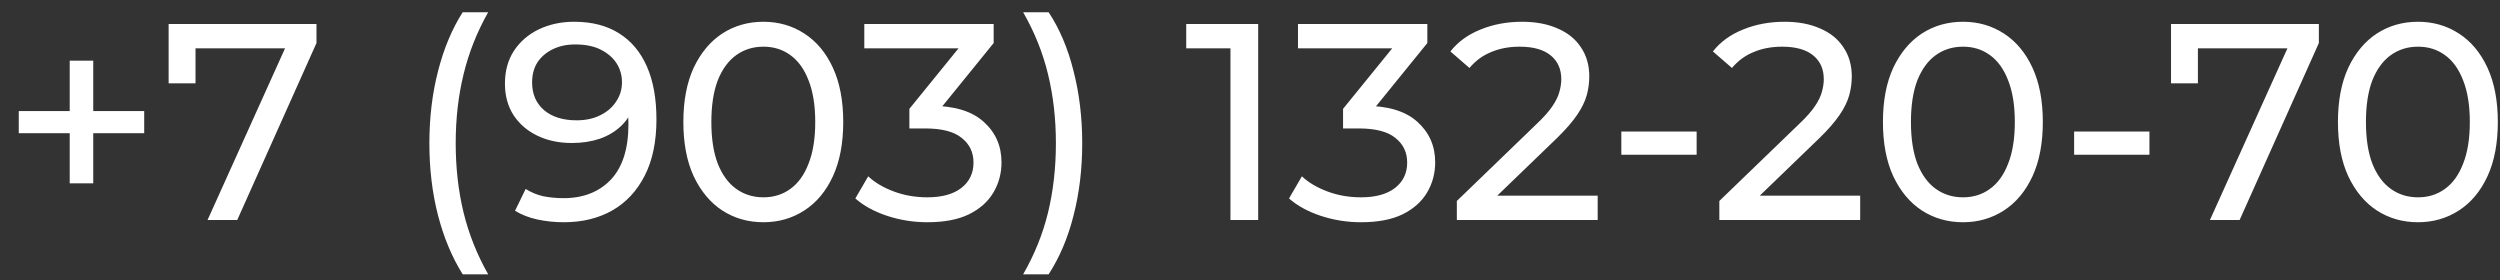 <?xml version="1.0" encoding="UTF-8"?> <svg xmlns="http://www.w3.org/2000/svg" width="125" height="14" viewBox="0 0 125 14" fill="none"><rect x="0" y="0" width="125" height="14" fill="#333333" stroke="none"/> <path d="M3.486 9.166V3.034H4.662V9.166H3.486ZM0.938 6.66V5.554H7.21V6.66H0.938ZM10.378 11L14.536 1.788L14.9 2.418H9.076L9.776 1.732V4.168H8.432V1.2H15.824V2.152L11.862 11H10.378ZM23.135 13.716C22.603 12.867 22.192 11.887 21.903 10.776C21.613 9.656 21.469 8.452 21.469 7.164C21.469 5.876 21.613 4.672 21.903 3.552C22.192 2.423 22.603 1.443 23.135 0.612H24.409C23.849 1.601 23.438 2.637 23.177 3.72C22.915 4.793 22.785 5.941 22.785 7.164C22.785 8.387 22.915 9.539 23.177 10.622C23.438 11.695 23.849 12.727 24.409 13.716H23.135ZM28.706 1.088C29.592 1.088 30.339 1.279 30.945 1.662C31.561 2.045 32.028 2.6 32.346 3.328C32.663 4.047 32.822 4.929 32.822 5.974C32.822 7.085 32.626 8.023 32.233 8.788C31.841 9.553 31.3 10.132 30.61 10.524C29.919 10.916 29.111 11.112 28.188 11.112C27.73 11.112 27.287 11.065 26.858 10.972C26.438 10.879 26.069 10.734 25.752 10.538L26.284 9.446C26.545 9.614 26.834 9.735 27.151 9.81C27.478 9.875 27.819 9.908 28.174 9.908C29.163 9.908 29.951 9.6 30.54 8.984C31.128 8.359 31.422 7.435 31.422 6.212C31.422 6.016 31.412 5.783 31.393 5.512C31.375 5.241 31.333 4.975 31.267 4.714L31.73 5.19C31.599 5.619 31.38 5.983 31.072 6.282C30.773 6.571 30.409 6.791 29.98 6.94C29.559 7.08 29.098 7.15 28.593 7.15C27.95 7.15 27.375 7.029 26.872 6.786C26.367 6.543 25.971 6.203 25.681 5.764C25.392 5.316 25.247 4.789 25.247 4.182C25.247 3.547 25.397 3.001 25.695 2.544C26.003 2.077 26.419 1.718 26.942 1.466C27.474 1.214 28.061 1.088 28.706 1.088ZM28.762 2.222C28.341 2.222 27.968 2.301 27.642 2.46C27.315 2.619 27.058 2.838 26.872 3.118C26.694 3.398 26.605 3.734 26.605 4.126C26.605 4.705 26.806 5.167 27.207 5.512C27.609 5.848 28.15 6.016 28.831 6.016C29.279 6.016 29.672 5.932 30.008 5.764C30.353 5.596 30.619 5.367 30.805 5.078C31.002 4.789 31.099 4.467 31.099 4.112C31.099 3.767 31.011 3.454 30.834 3.174C30.656 2.894 30.395 2.665 30.049 2.488C29.704 2.311 29.275 2.222 28.762 2.222ZM38.172 11.112C37.407 11.112 36.721 10.916 36.114 10.524C35.517 10.132 35.041 9.563 34.686 8.816C34.341 8.069 34.168 7.164 34.168 6.1C34.168 5.036 34.341 4.131 34.686 3.384C35.041 2.637 35.517 2.068 36.114 1.676C36.721 1.284 37.407 1.088 38.172 1.088C38.928 1.088 39.609 1.284 40.216 1.676C40.823 2.068 41.299 2.637 41.644 3.384C41.989 4.131 42.162 5.036 42.162 6.1C42.162 7.164 41.989 8.069 41.644 8.816C41.299 9.563 40.823 10.132 40.216 10.524C39.609 10.916 38.928 11.112 38.172 11.112ZM38.172 9.866C38.685 9.866 39.133 9.726 39.516 9.446C39.908 9.166 40.211 8.746 40.426 8.186C40.65 7.626 40.762 6.931 40.762 6.1C40.762 5.269 40.65 4.574 40.426 4.014C40.211 3.454 39.908 3.034 39.516 2.754C39.133 2.474 38.685 2.334 38.172 2.334C37.659 2.334 37.206 2.474 36.814 2.754C36.422 3.034 36.114 3.454 35.89 4.014C35.675 4.574 35.568 5.269 35.568 6.1C35.568 6.931 35.675 7.626 35.89 8.186C36.114 8.746 36.422 9.166 36.814 9.446C37.206 9.726 37.659 9.866 38.172 9.866ZM46.365 11.112C45.675 11.112 45.003 11.005 44.349 10.79C43.705 10.575 43.178 10.286 42.767 9.922L43.411 8.816C43.738 9.124 44.163 9.376 44.685 9.572C45.208 9.768 45.768 9.866 46.365 9.866C47.093 9.866 47.658 9.712 48.059 9.404C48.47 9.087 48.675 8.662 48.675 8.13C48.675 7.617 48.479 7.206 48.087 6.898C47.705 6.581 47.093 6.422 46.253 6.422H45.469V5.442L48.381 1.858L48.577 2.418H43.215V1.2H49.683V2.152L46.785 5.722L46.057 5.288H46.519C47.705 5.288 48.591 5.554 49.179 6.086C49.777 6.618 50.075 7.295 50.075 8.116C50.075 8.667 49.94 9.171 49.669 9.628C49.399 10.085 48.988 10.449 48.437 10.72C47.896 10.981 47.205 11.112 46.365 11.112ZM52.431 13.716H51.157C51.726 12.727 52.142 11.695 52.403 10.622C52.664 9.539 52.795 8.387 52.795 7.164C52.795 5.941 52.664 4.793 52.403 3.72C52.142 2.637 51.726 1.601 51.157 0.612H52.431C52.982 1.443 53.397 2.423 53.677 3.552C53.966 4.672 54.111 5.876 54.111 7.164C54.111 8.452 53.966 9.656 53.677 10.776C53.397 11.887 52.982 12.867 52.431 13.716ZM61.523 11V1.76L62.125 2.418H59.311V1.2H62.909V11H61.523ZM68.049 11.112C67.358 11.112 66.686 11.005 66.033 10.79C65.389 10.575 64.862 10.286 64.451 9.922L65.095 8.816C65.421 9.124 65.846 9.376 66.369 9.572C66.891 9.768 67.451 9.866 68.049 9.866C68.777 9.866 69.341 9.712 69.743 9.404C70.153 9.087 70.359 8.662 70.359 8.13C70.359 7.617 70.163 7.206 69.771 6.898C69.388 6.581 68.777 6.422 67.937 6.422H67.153V5.442L70.065 1.858L70.261 2.418H64.899V1.2H71.367V2.152L68.469 5.722L67.741 5.288H68.203C69.388 5.288 70.275 5.554 70.863 6.086C71.46 6.618 71.759 7.295 71.759 8.116C71.759 8.667 71.624 9.171 71.353 9.628C71.082 10.085 70.671 10.449 70.121 10.72C69.579 10.981 68.889 11.112 68.049 11.112ZM72.842 11V10.048L76.832 6.198C77.187 5.862 77.448 5.568 77.616 5.316C77.794 5.055 77.91 4.817 77.966 4.602C78.032 4.378 78.064 4.163 78.064 3.958C78.064 3.454 77.887 3.057 77.532 2.768C77.178 2.479 76.66 2.334 75.978 2.334C75.456 2.334 74.984 2.423 74.564 2.6C74.144 2.768 73.78 3.034 73.472 3.398L72.52 2.572C72.894 2.096 73.393 1.732 74.018 1.48C74.653 1.219 75.348 1.088 76.104 1.088C76.786 1.088 77.378 1.2 77.882 1.424C78.386 1.639 78.774 1.951 79.044 2.362C79.324 2.773 79.464 3.258 79.464 3.818C79.464 4.135 79.422 4.448 79.338 4.756C79.254 5.064 79.096 5.391 78.862 5.736C78.629 6.081 78.293 6.469 77.854 6.898L74.298 10.328L73.962 9.782H79.884V11H72.842ZM81.066 7.738V6.576H84.832V7.738H81.066ZM85.967 11V10.048L89.957 6.198C90.312 5.862 90.573 5.568 90.741 5.316C90.919 5.055 91.035 4.817 91.091 4.602C91.157 4.378 91.189 4.163 91.189 3.958C91.189 3.454 91.012 3.057 90.657 2.768C90.303 2.479 89.785 2.334 89.103 2.334C88.581 2.334 88.109 2.423 87.689 2.6C87.269 2.768 86.905 3.034 86.597 3.398L85.645 2.572C86.019 2.096 86.518 1.732 87.143 1.48C87.778 1.219 88.473 1.088 89.229 1.088C89.911 1.088 90.503 1.2 91.007 1.424C91.511 1.639 91.899 1.951 92.169 2.362C92.449 2.773 92.589 3.258 92.589 3.818C92.589 4.135 92.547 4.448 92.463 4.756C92.379 5.064 92.221 5.391 91.987 5.736C91.754 6.081 91.418 6.469 90.979 6.898L87.423 10.328L87.087 9.782H93.009V11H85.967ZM98.151 11.112C97.385 11.112 96.699 10.916 96.093 10.524C95.495 10.132 95.019 9.563 94.665 8.816C94.319 8.069 94.147 7.164 94.147 6.1C94.147 5.036 94.319 4.131 94.665 3.384C95.019 2.637 95.495 2.068 96.093 1.676C96.699 1.284 97.385 1.088 98.151 1.088C98.907 1.088 99.588 1.284 100.195 1.676C100.801 2.068 101.277 2.637 101.623 3.384C101.968 4.131 102.141 5.036 102.141 6.1C102.141 7.164 101.968 8.069 101.623 8.816C101.277 9.563 100.801 10.132 100.195 10.524C99.588 10.916 98.907 11.112 98.151 11.112ZM98.151 9.866C98.664 9.866 99.112 9.726 99.495 9.446C99.887 9.166 100.19 8.746 100.405 8.186C100.629 7.626 100.741 6.931 100.741 6.1C100.741 5.269 100.629 4.574 100.405 4.014C100.19 3.454 99.887 3.034 99.495 2.754C99.112 2.474 98.664 2.334 98.151 2.334C97.637 2.334 97.185 2.474 96.793 2.754C96.401 3.034 96.093 3.454 95.869 4.014C95.654 4.574 95.547 5.269 95.547 6.1C95.547 6.931 95.654 7.626 95.869 8.186C96.093 8.746 96.401 9.166 96.793 9.446C97.185 9.726 97.637 9.866 98.151 9.866ZM103.706 7.738V6.576H107.472V7.738H103.706ZM110.497 11L114.655 1.788L115.019 2.418H109.195L109.895 1.732V4.168H108.551V1.2H115.943V2.152L111.981 11H110.497ZM120.901 11.112C120.135 11.112 119.449 10.916 118.843 10.524C118.245 10.132 117.769 9.563 117.415 8.816C117.069 8.069 116.897 7.164 116.897 6.1C116.897 5.036 117.069 4.131 117.415 3.384C117.769 2.637 118.245 2.068 118.843 1.676C119.449 1.284 120.135 1.088 120.901 1.088C121.657 1.088 122.338 1.284 122.945 1.676C123.551 2.068 124.027 2.637 124.373 3.384C124.718 4.131 124.891 5.036 124.891 6.1C124.891 7.164 124.718 8.069 124.373 8.816C124.027 9.563 123.551 10.132 122.945 10.524C122.338 10.916 121.657 11.112 120.901 11.112ZM120.901 9.866C121.414 9.866 121.862 9.726 122.245 9.446C122.637 9.166 122.94 8.746 123.155 8.186C123.379 7.626 123.491 6.931 123.491 6.1C123.491 5.269 123.379 4.574 123.155 4.014C122.94 3.454 122.637 3.034 122.245 2.754C121.862 2.474 121.414 2.334 120.901 2.334C120.387 2.334 119.935 2.474 119.543 2.754C119.151 3.034 118.843 3.454 118.619 4.014C118.404 4.574 118.297 5.269 118.297 6.1C118.297 6.931 118.404 7.626 118.619 8.186C118.843 8.746 119.151 9.166 119.543 9.446C119.935 9.726 120.387 9.866 120.901 9.866Z" fill="white"></path> </svg> 